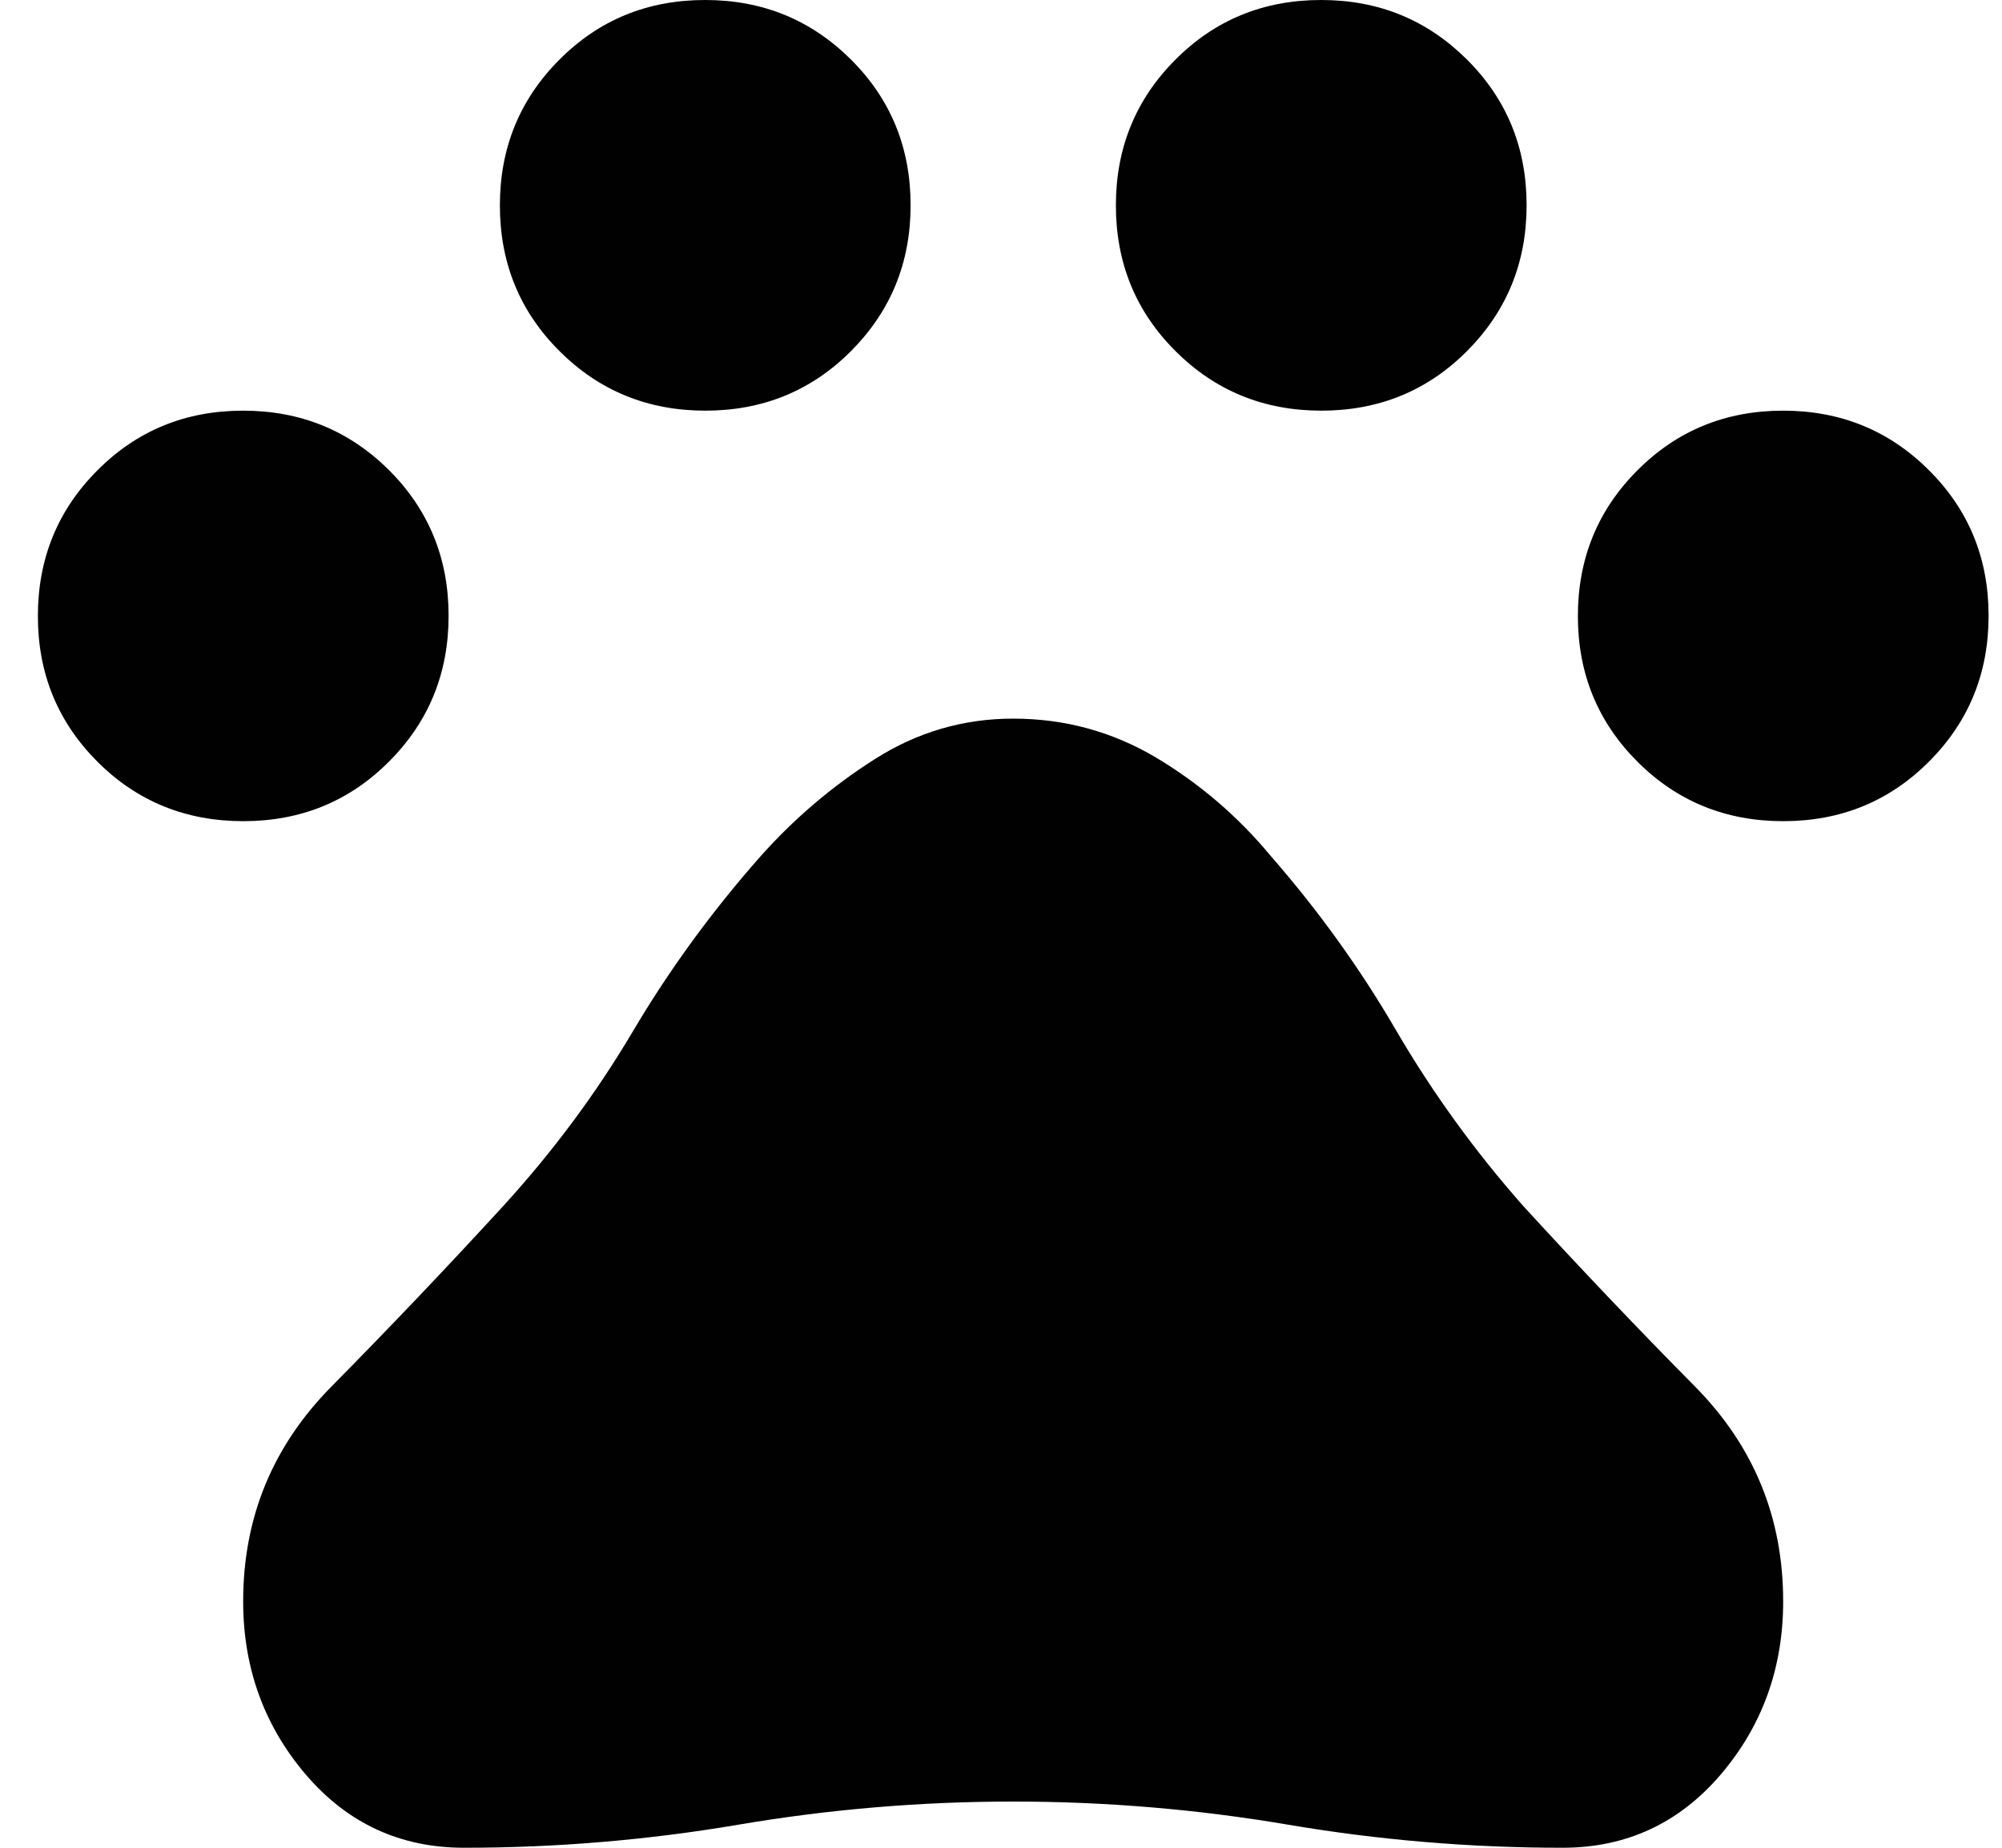 <svg xmlns="http://www.w3.org/2000/svg" fill="none" viewBox="0 0 13 12" height="12" width="13">
<path fill="#020102" d="M1.58 5.333C1.207 5.333 0.891 5.205 0.633 4.947C0.375 4.689 0.246 4.374 0.246 4.001C0.246 3.628 0.375 3.312 0.633 3.054C0.89 2.796 1.205 2.667 1.579 2.667C1.952 2.667 2.267 2.796 2.526 3.053C2.784 3.311 2.913 3.626 2.913 3.999C2.913 4.372 2.784 4.688 2.526 4.946C2.269 5.204 1.953 5.333 1.58 5.333ZM4.58 2.667C4.207 2.667 3.891 2.538 3.633 2.28C3.375 2.023 3.246 1.707 3.246 1.334C3.246 0.961 3.375 0.645 3.633 0.387C3.89 0.129 4.205 0 4.579 0C4.952 0 5.267 0.129 5.526 0.387C5.784 0.644 5.913 0.959 5.913 1.333C5.913 1.706 5.784 2.021 5.526 2.28C5.269 2.538 4.953 2.667 4.58 2.667ZM8.58 2.667C8.207 2.667 7.891 2.538 7.633 2.28C7.375 2.023 7.246 1.707 7.246 1.334C7.246 0.961 7.375 0.645 7.633 0.387C7.89 0.129 8.205 0 8.579 0C8.952 0 9.267 0.129 9.526 0.387C9.784 0.644 9.913 0.959 9.913 1.333C9.913 1.706 9.784 2.021 9.526 2.28C9.269 2.538 8.953 2.667 8.58 2.667ZM11.58 5.333C11.207 5.333 10.891 5.205 10.633 4.947C10.375 4.689 10.246 4.374 10.246 4.001C10.246 3.628 10.375 3.312 10.633 3.054C10.89 2.796 11.206 2.667 11.579 2.667C11.952 2.667 12.267 2.796 12.525 3.053C12.784 3.311 12.913 3.626 12.913 3.999C12.913 4.372 12.784 4.688 12.526 4.946C12.269 5.204 11.953 5.333 11.58 5.333ZM3.013 12C2.598 12 2.256 11.841 1.985 11.524C1.715 11.207 1.579 10.832 1.579 10.4C1.579 9.856 1.77 9.392 2.152 9.005C2.533 8.619 2.906 8.227 3.269 7.831C3.591 7.478 3.871 7.101 4.109 6.699C4.346 6.298 4.622 5.92 4.936 5.564C5.155 5.318 5.402 5.107 5.679 4.931C5.955 4.755 6.255 4.667 6.579 4.667C6.913 4.667 7.222 4.751 7.507 4.92C7.791 5.09 8.038 5.302 8.249 5.556C8.56 5.912 8.833 6.291 9.067 6.694C9.302 7.096 9.576 7.475 9.89 7.831C10.253 8.227 10.625 8.619 11.007 9.005C11.389 9.392 11.579 9.856 11.579 10.4C11.579 10.832 11.444 11.207 11.174 11.524C10.903 11.841 10.561 12 10.146 12C9.546 12 8.952 11.95 8.363 11.85C7.774 11.75 7.179 11.7 6.579 11.7C5.979 11.7 5.385 11.75 4.796 11.85C4.207 11.95 3.613 12 3.013 12Z"></path>
</svg>
